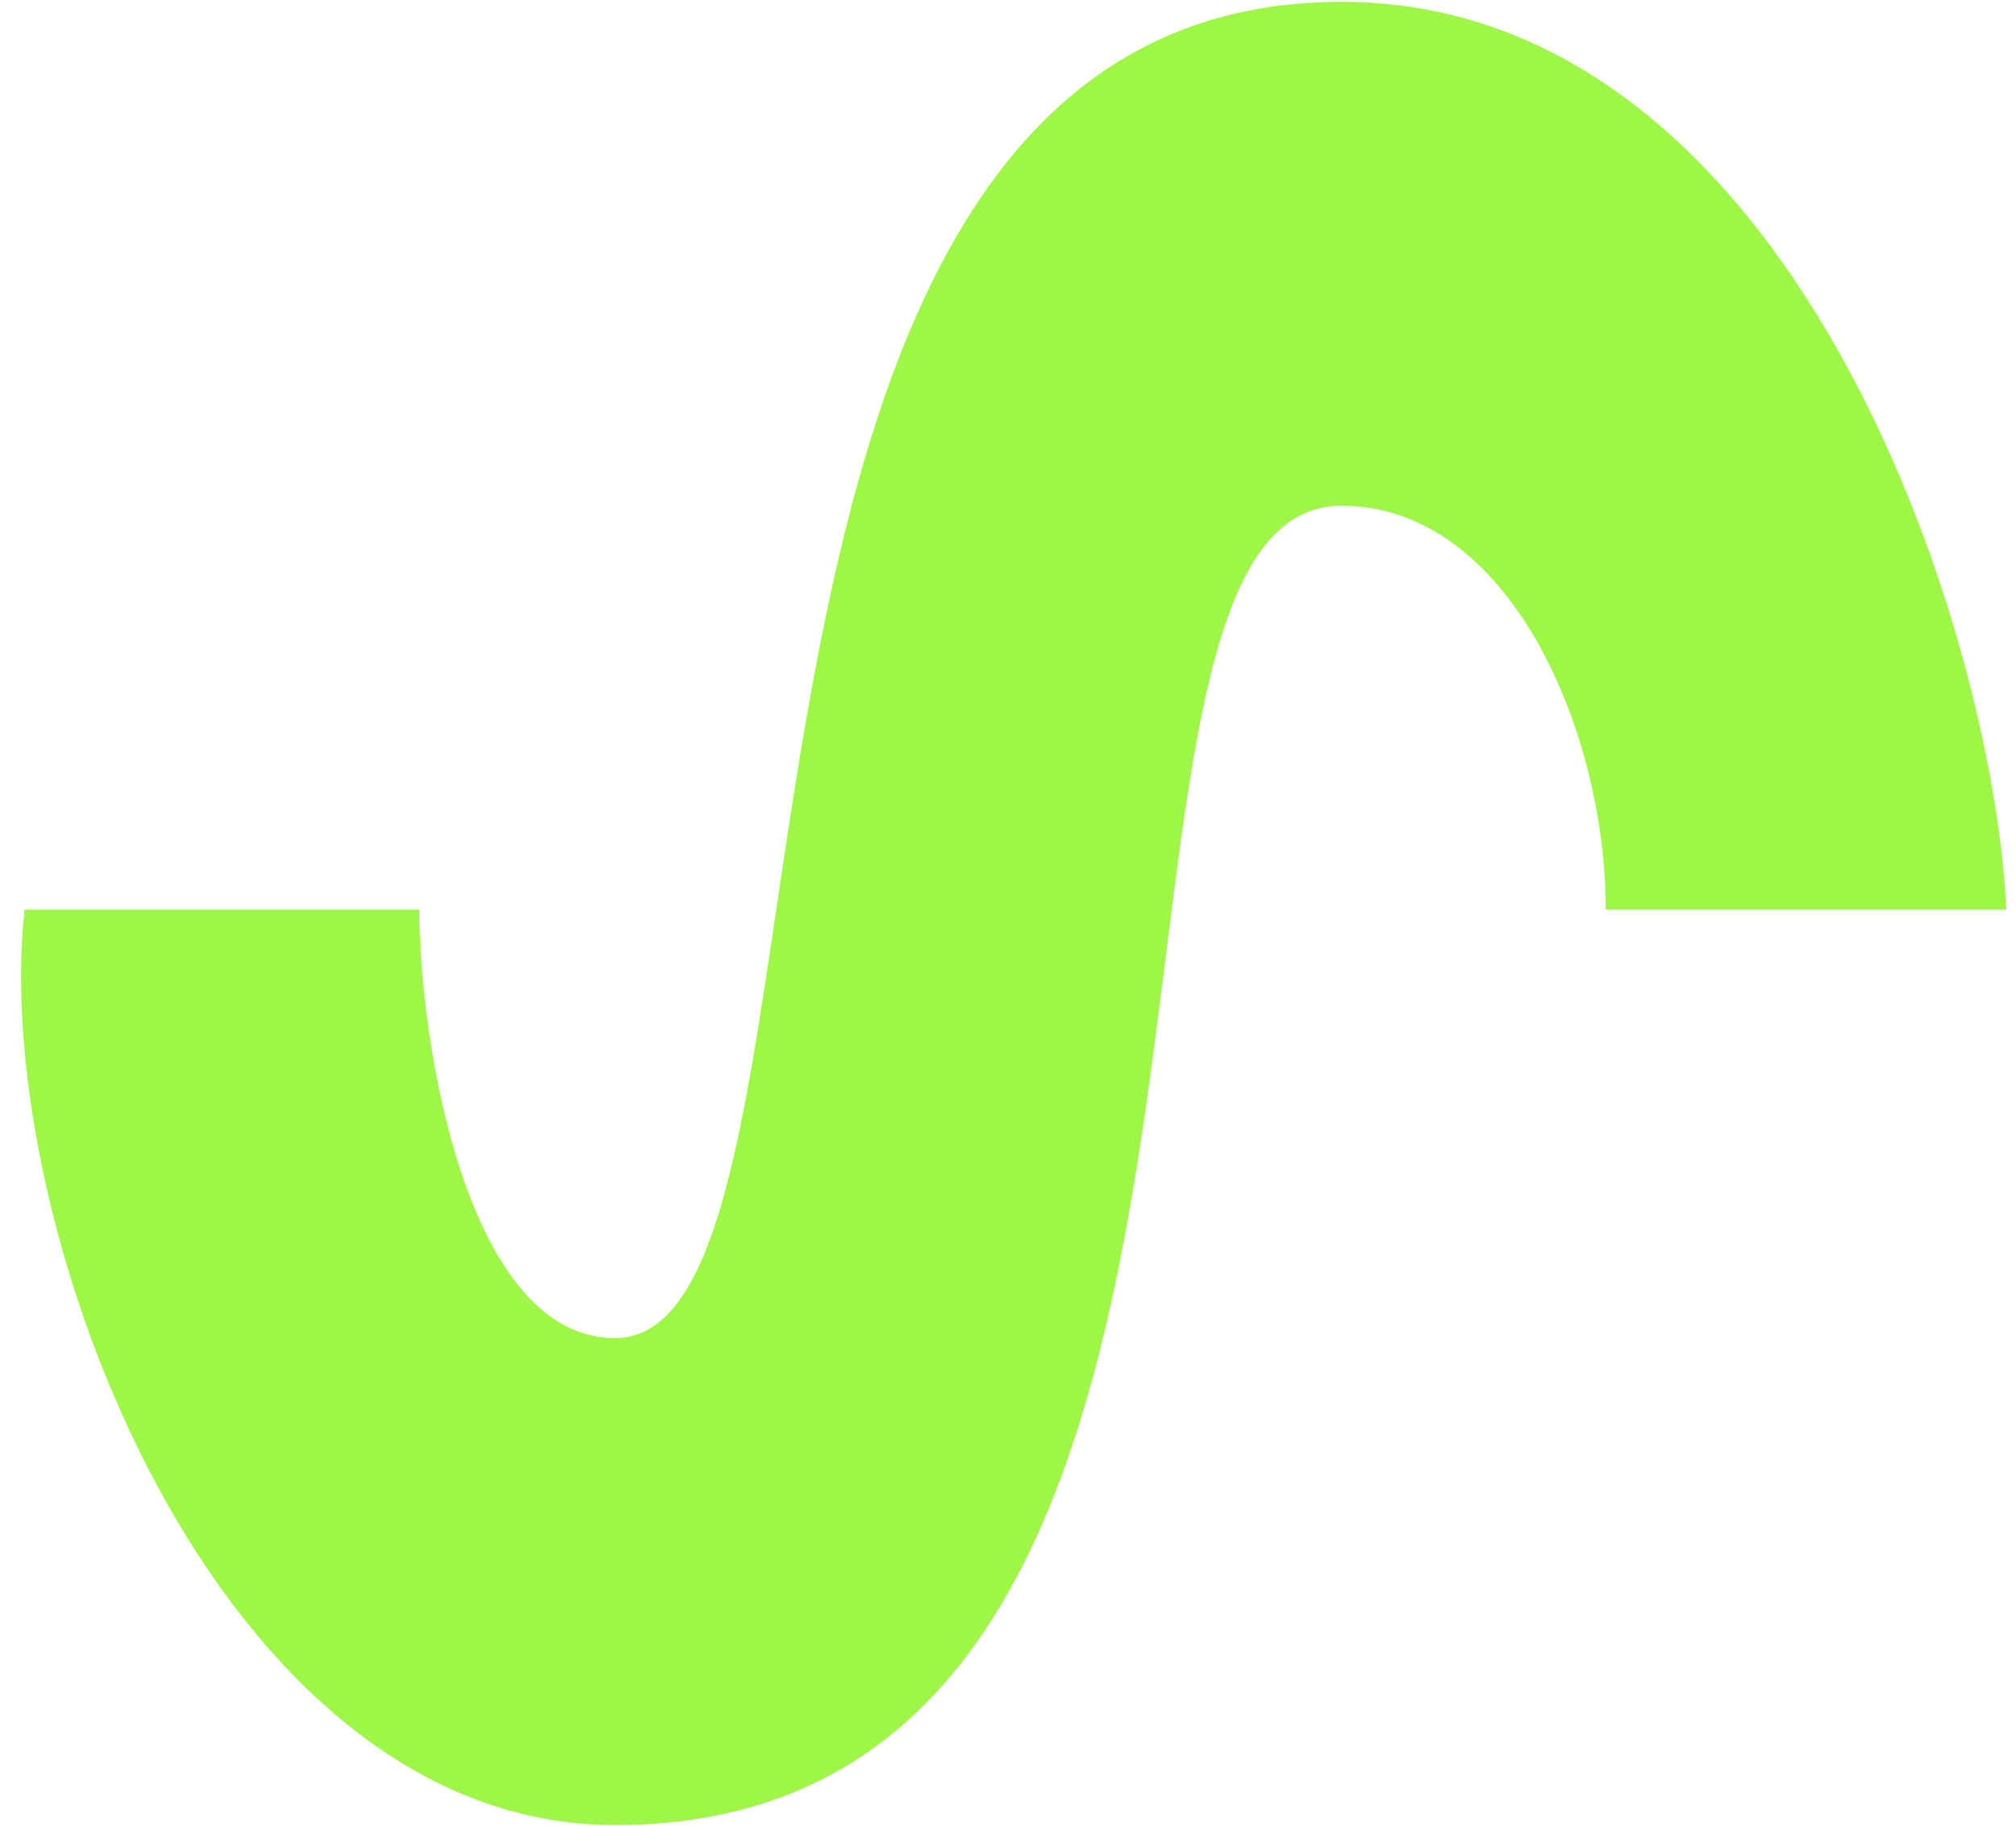 <?xml version="1.0" encoding="UTF-8"?> <svg xmlns="http://www.w3.org/2000/svg" width="85" height="77" viewBox="0 0 85 77" fill="none"> <path d="M25.927 76.969C9.137 76.969 -0.415 51.739 1.033 38.366L17.678 38.366C17.678 43.858 19.655 56.432 25.927 56.432C36.782 56.432 27.374 0.077 56.564 0.077C75.476 0.077 84.027 26.347 84.59 38.366L67.703 38.366C67.703 30.791 63.615 21.33 56.564 21.33C43.778 21.33 56.564 76.969 25.927 76.969Z" fill="#9EF646"></path> </svg> 